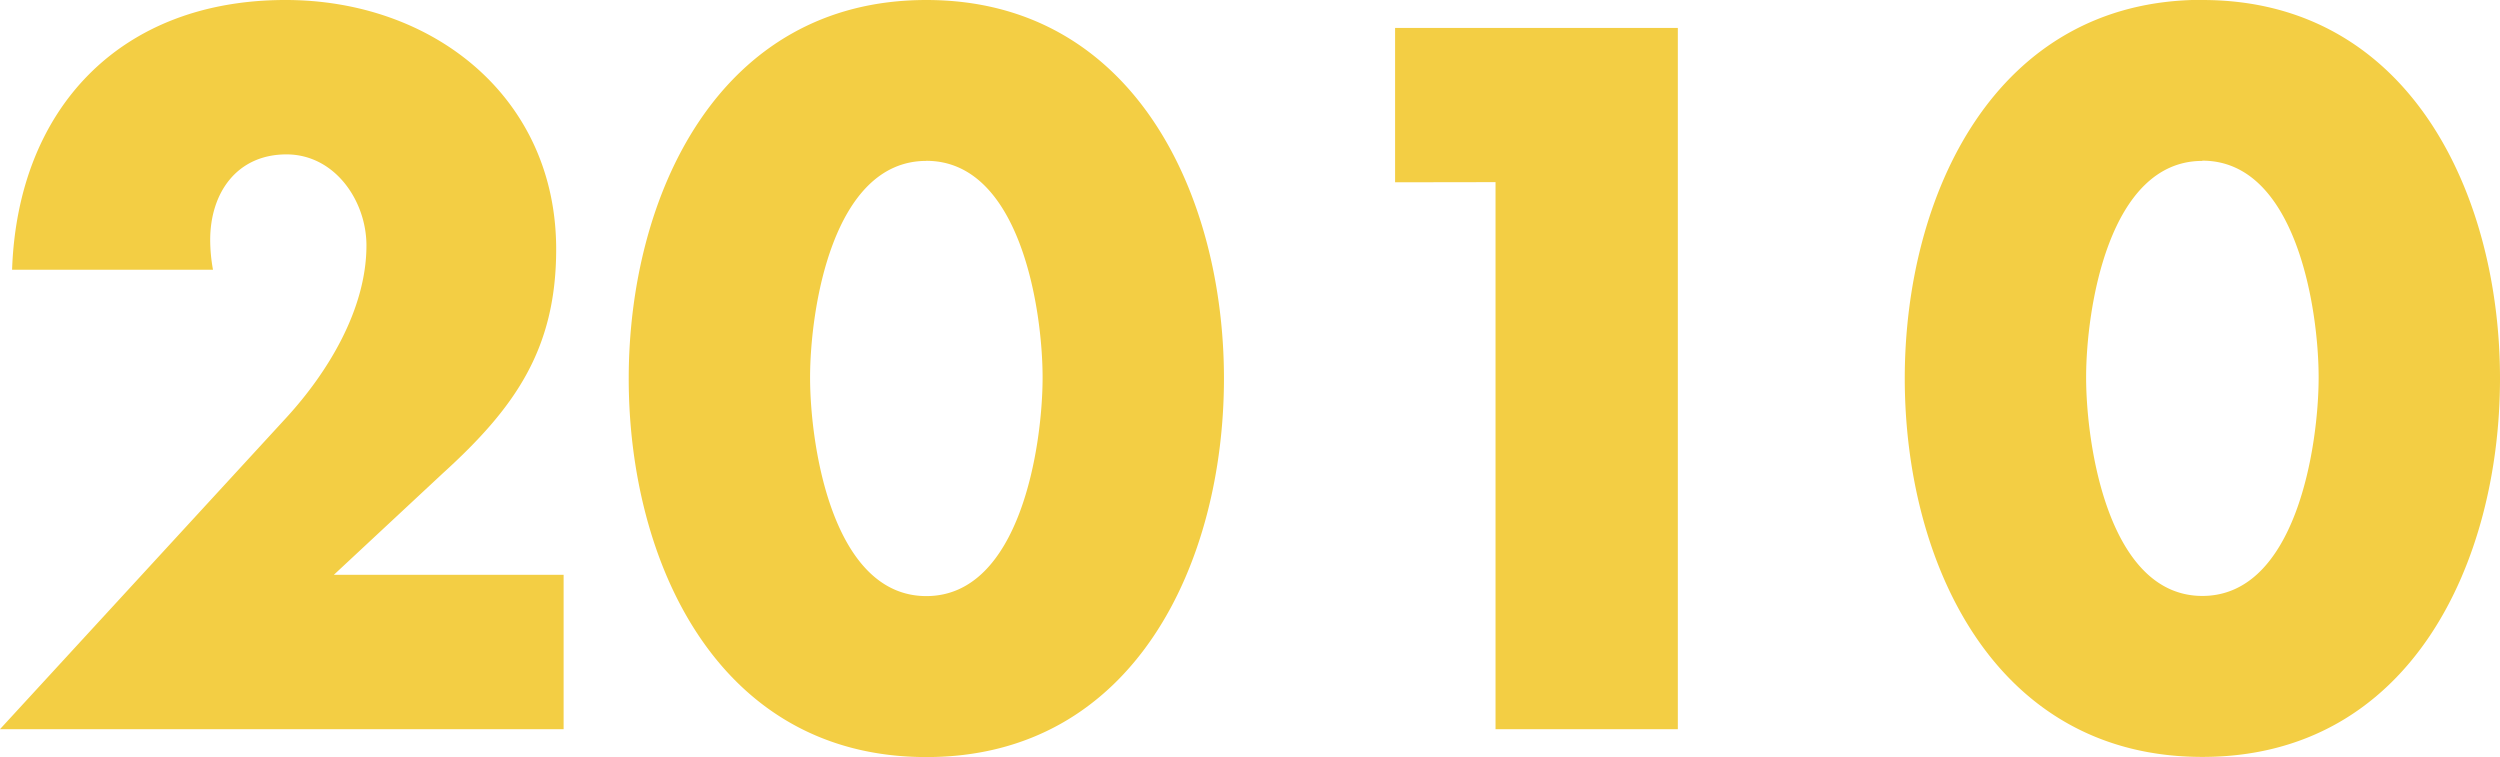 <svg xmlns="http://www.w3.org/2000/svg" width="129.024" height="39.072" viewBox="0 0 129.024 39.072">
  <path id="_2010" data-name="2010" d="M18.816-7.968,24.432-13.2c3.7-3.36,5.856-6.384,5.856-11.568,0-7.872-6.384-12.864-13.968-12.864-8.544,0-13.824,5.616-14.112,13.92H12.576a8.719,8.719,0,0,1-.144-1.536c0-2.448,1.392-4.416,3.936-4.416,2.5,0,4.128,2.4,4.128,4.7,0,3.312-2.016,6.576-4.128,8.88L1.584,0H30.672V-7.968ZM49.392-37.632c-10.752,0-15.36,10.128-15.36,19.536S38.592,1.44,49.392,1.44,64.752-8.688,64.752-18.1,60.144-37.632,49.392-37.632Zm0,8.3c4.848,0,6,7.68,6,11.184s-1.152,11.28-6,11.28-6-7.776-6-11.28S44.544-29.328,49.392-29.328Zm29.376,1.1V0h9.408V-36.192H73.584v7.968Zm36.48-9.408c-10.752,0-15.36,10.128-15.36,19.536s4.56,19.536,15.36,19.536,15.36-10.128,15.36-19.536S126-37.632,115.248-37.632Zm0,8.3c4.848,0,6,7.68,6,11.184s-1.152,11.28-6,11.28-6-7.776-6-11.28S110.4-29.328,115.248-29.328Z" transform="translate(-1.584 37.632)" fill="#f3ce44"/>
</svg>
